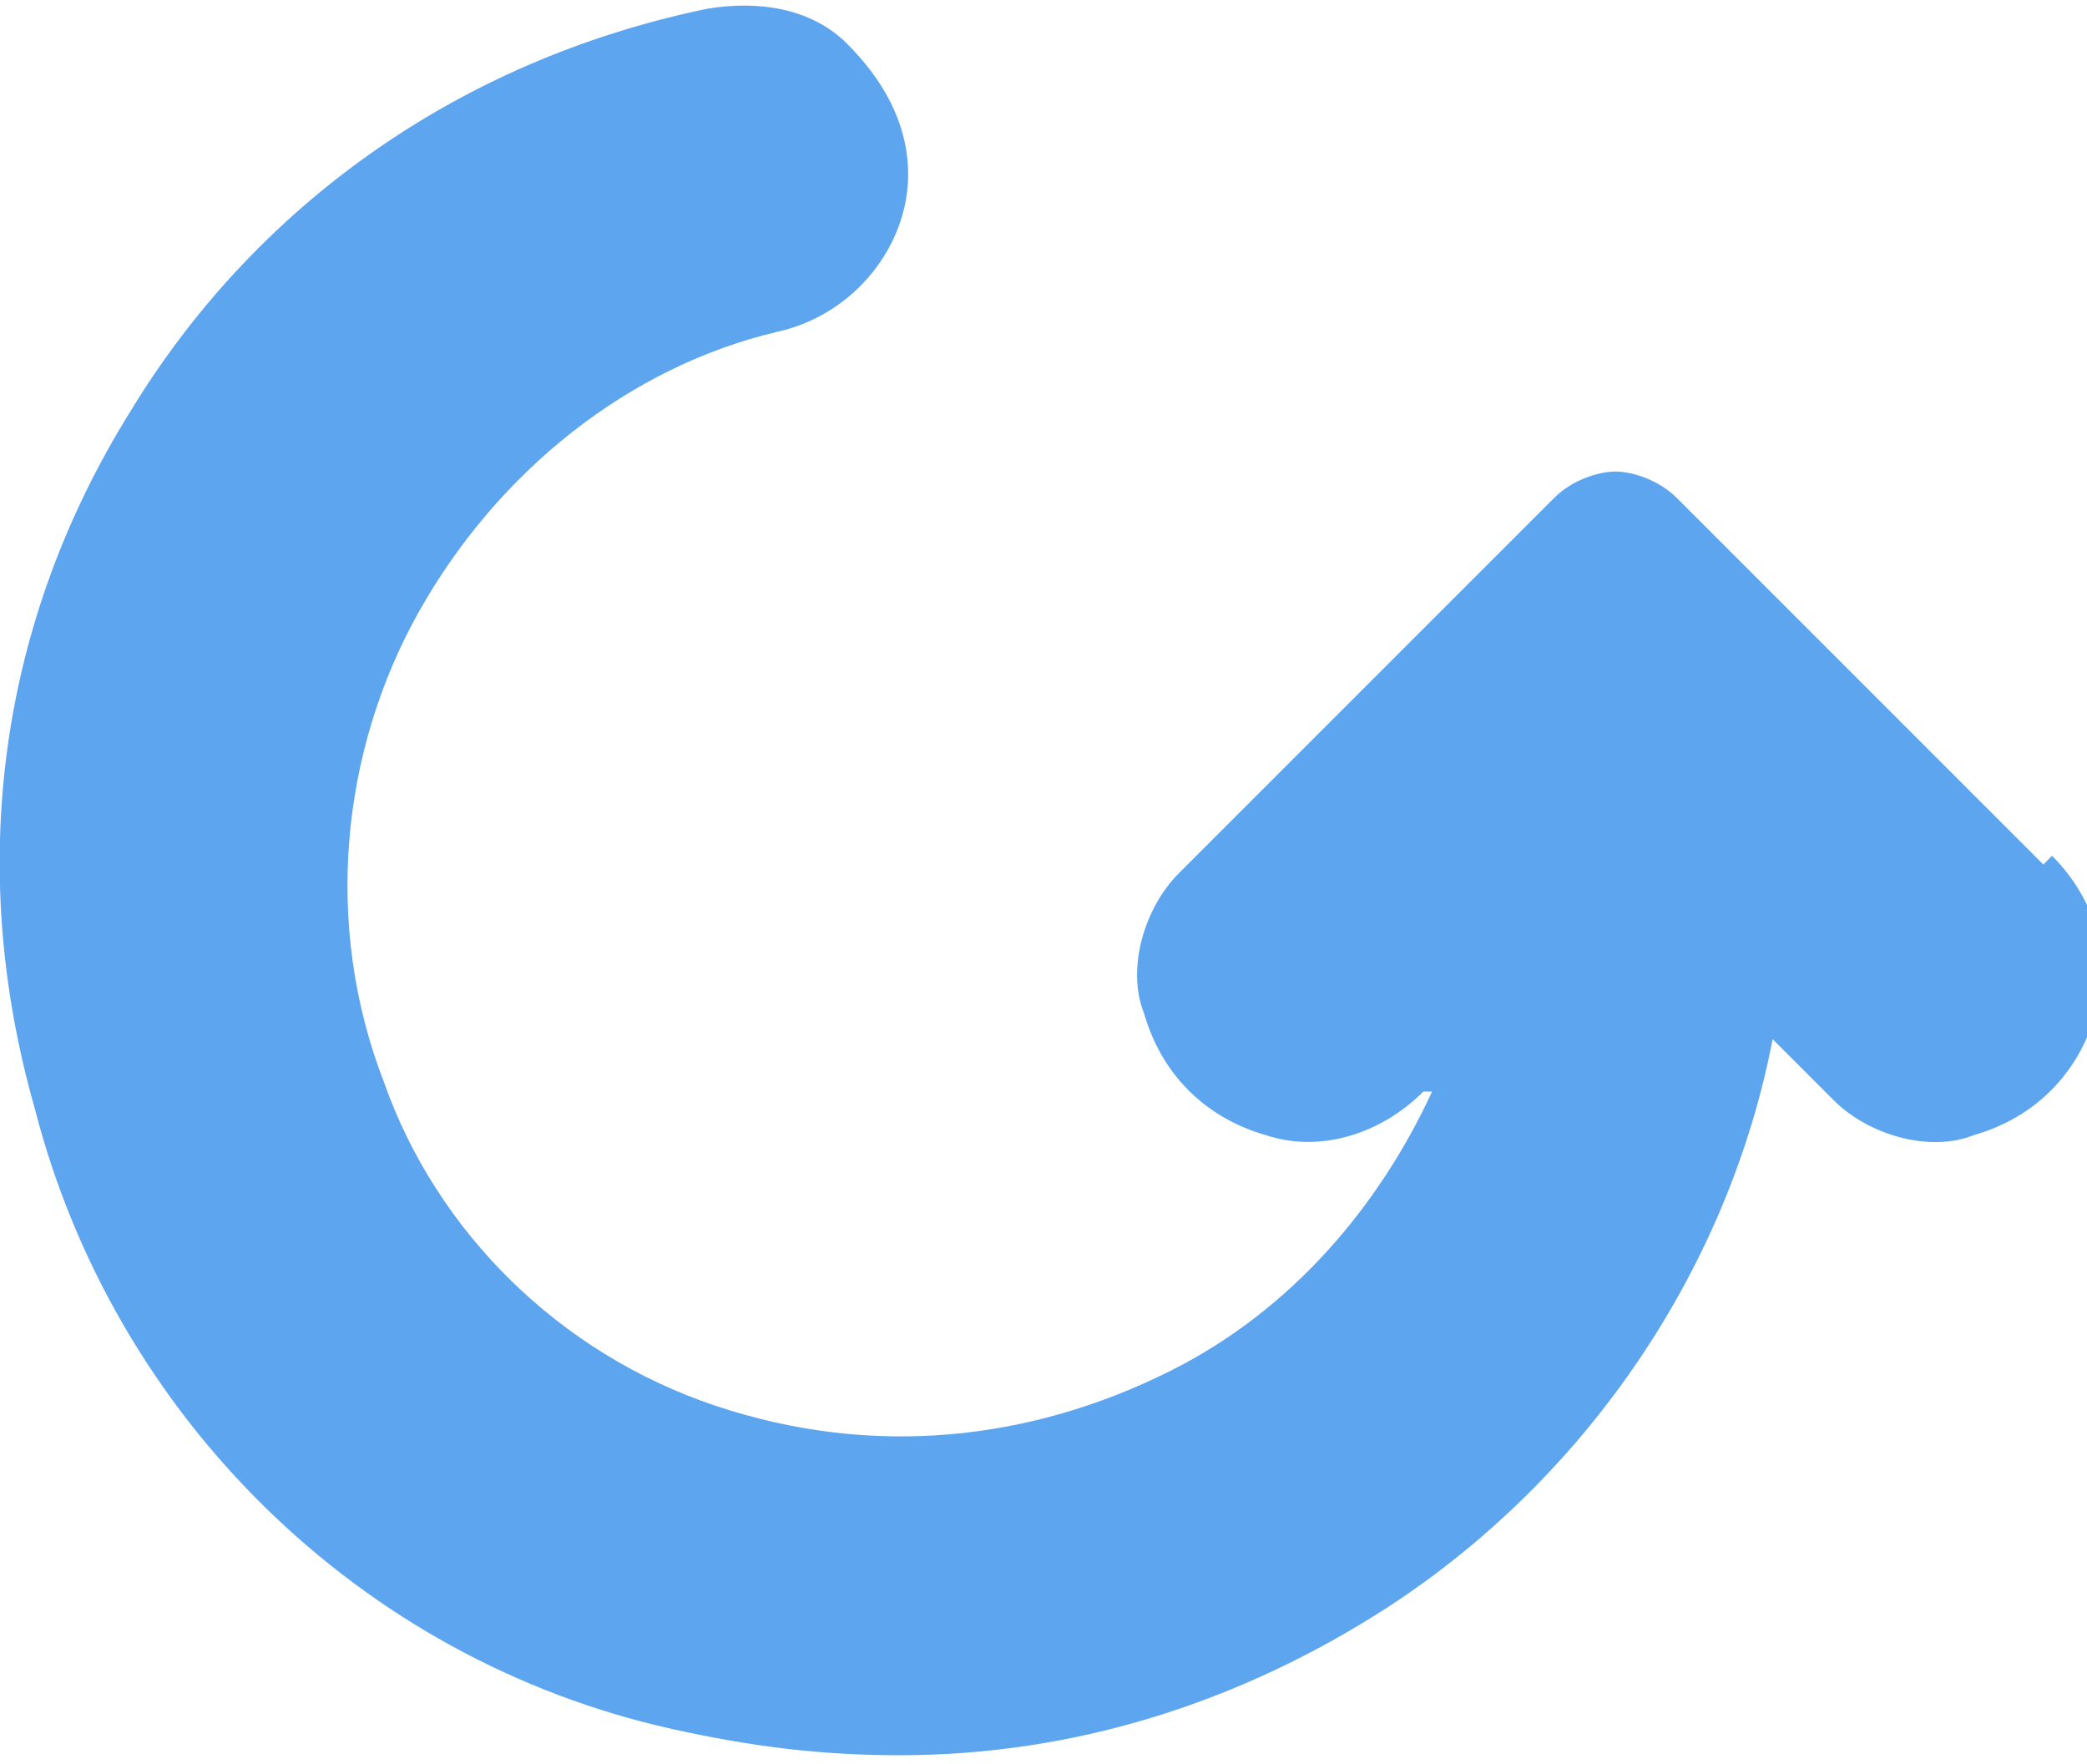 <svg xmlns="http://www.w3.org/2000/svg" version="1.1" xmlns:xlink="http://www.w3.org/1999/xlink" width="23.9" height="20.2"><svg id="SvgjsSvg1008" xmlns="http://www.w3.org/2000/svg" version="1.1" viewBox="0 0 23.9 20.2">
  <!-- Generator: Adobe Illustrator 29.7.0, SVG Export Plug-In . SVG Version: 2.1.1 Build 138)  -->
  <defs>
    <style>
      .st0 {
        fill: #5da6ef;
      }
    </style>
  </defs>
  <path class="st0" d="M23.4,9.9l-4.2-4.2c-.2-.2-.5-.3-.7-.3s-.5.1-.7.3l-4.3,4.3c-.4.4-.6,1.1-.4,1.6.2.7.7,1.2,1.4,1.4.6.2,1.3,0,1.8-.5h.1c-.6,1.3-1.6,2.5-3,3.2-1.6.8-3.4,1-5.2.4-1.8-.6-3.2-2-3.8-3.7-.7-1.8-.5-3.8.4-5.4.9-1.6,2.4-2.8,4.1-3.2.9-.2,1.5-1,1.5-1.8,0-.6-.3-1.1-.7-1.5-.4-.4-1-.5-1.6-.4C5.2.7,2.9,2.4,1.5,4.7,0,7.1-.4,9.9.4,12.7c.9,3.5,3.7,6.3,7.3,7.1.9.2,1.7.3,2.6.3,2,0,3.9-.6,5.6-1.7,2.3-1.5,3.9-3.9,4.4-6.5l.7.7c.4.4,1.1.6,1.6.4.7-.2,1.2-.7,1.4-1.4.2-.6,0-1.3-.5-1.8"></path>
</svg><style>@media (prefers-color-scheme: light) { :root { filter: none; } }
@media (prefers-color-scheme: dark) { :root { filter: none; } }
</style></svg>